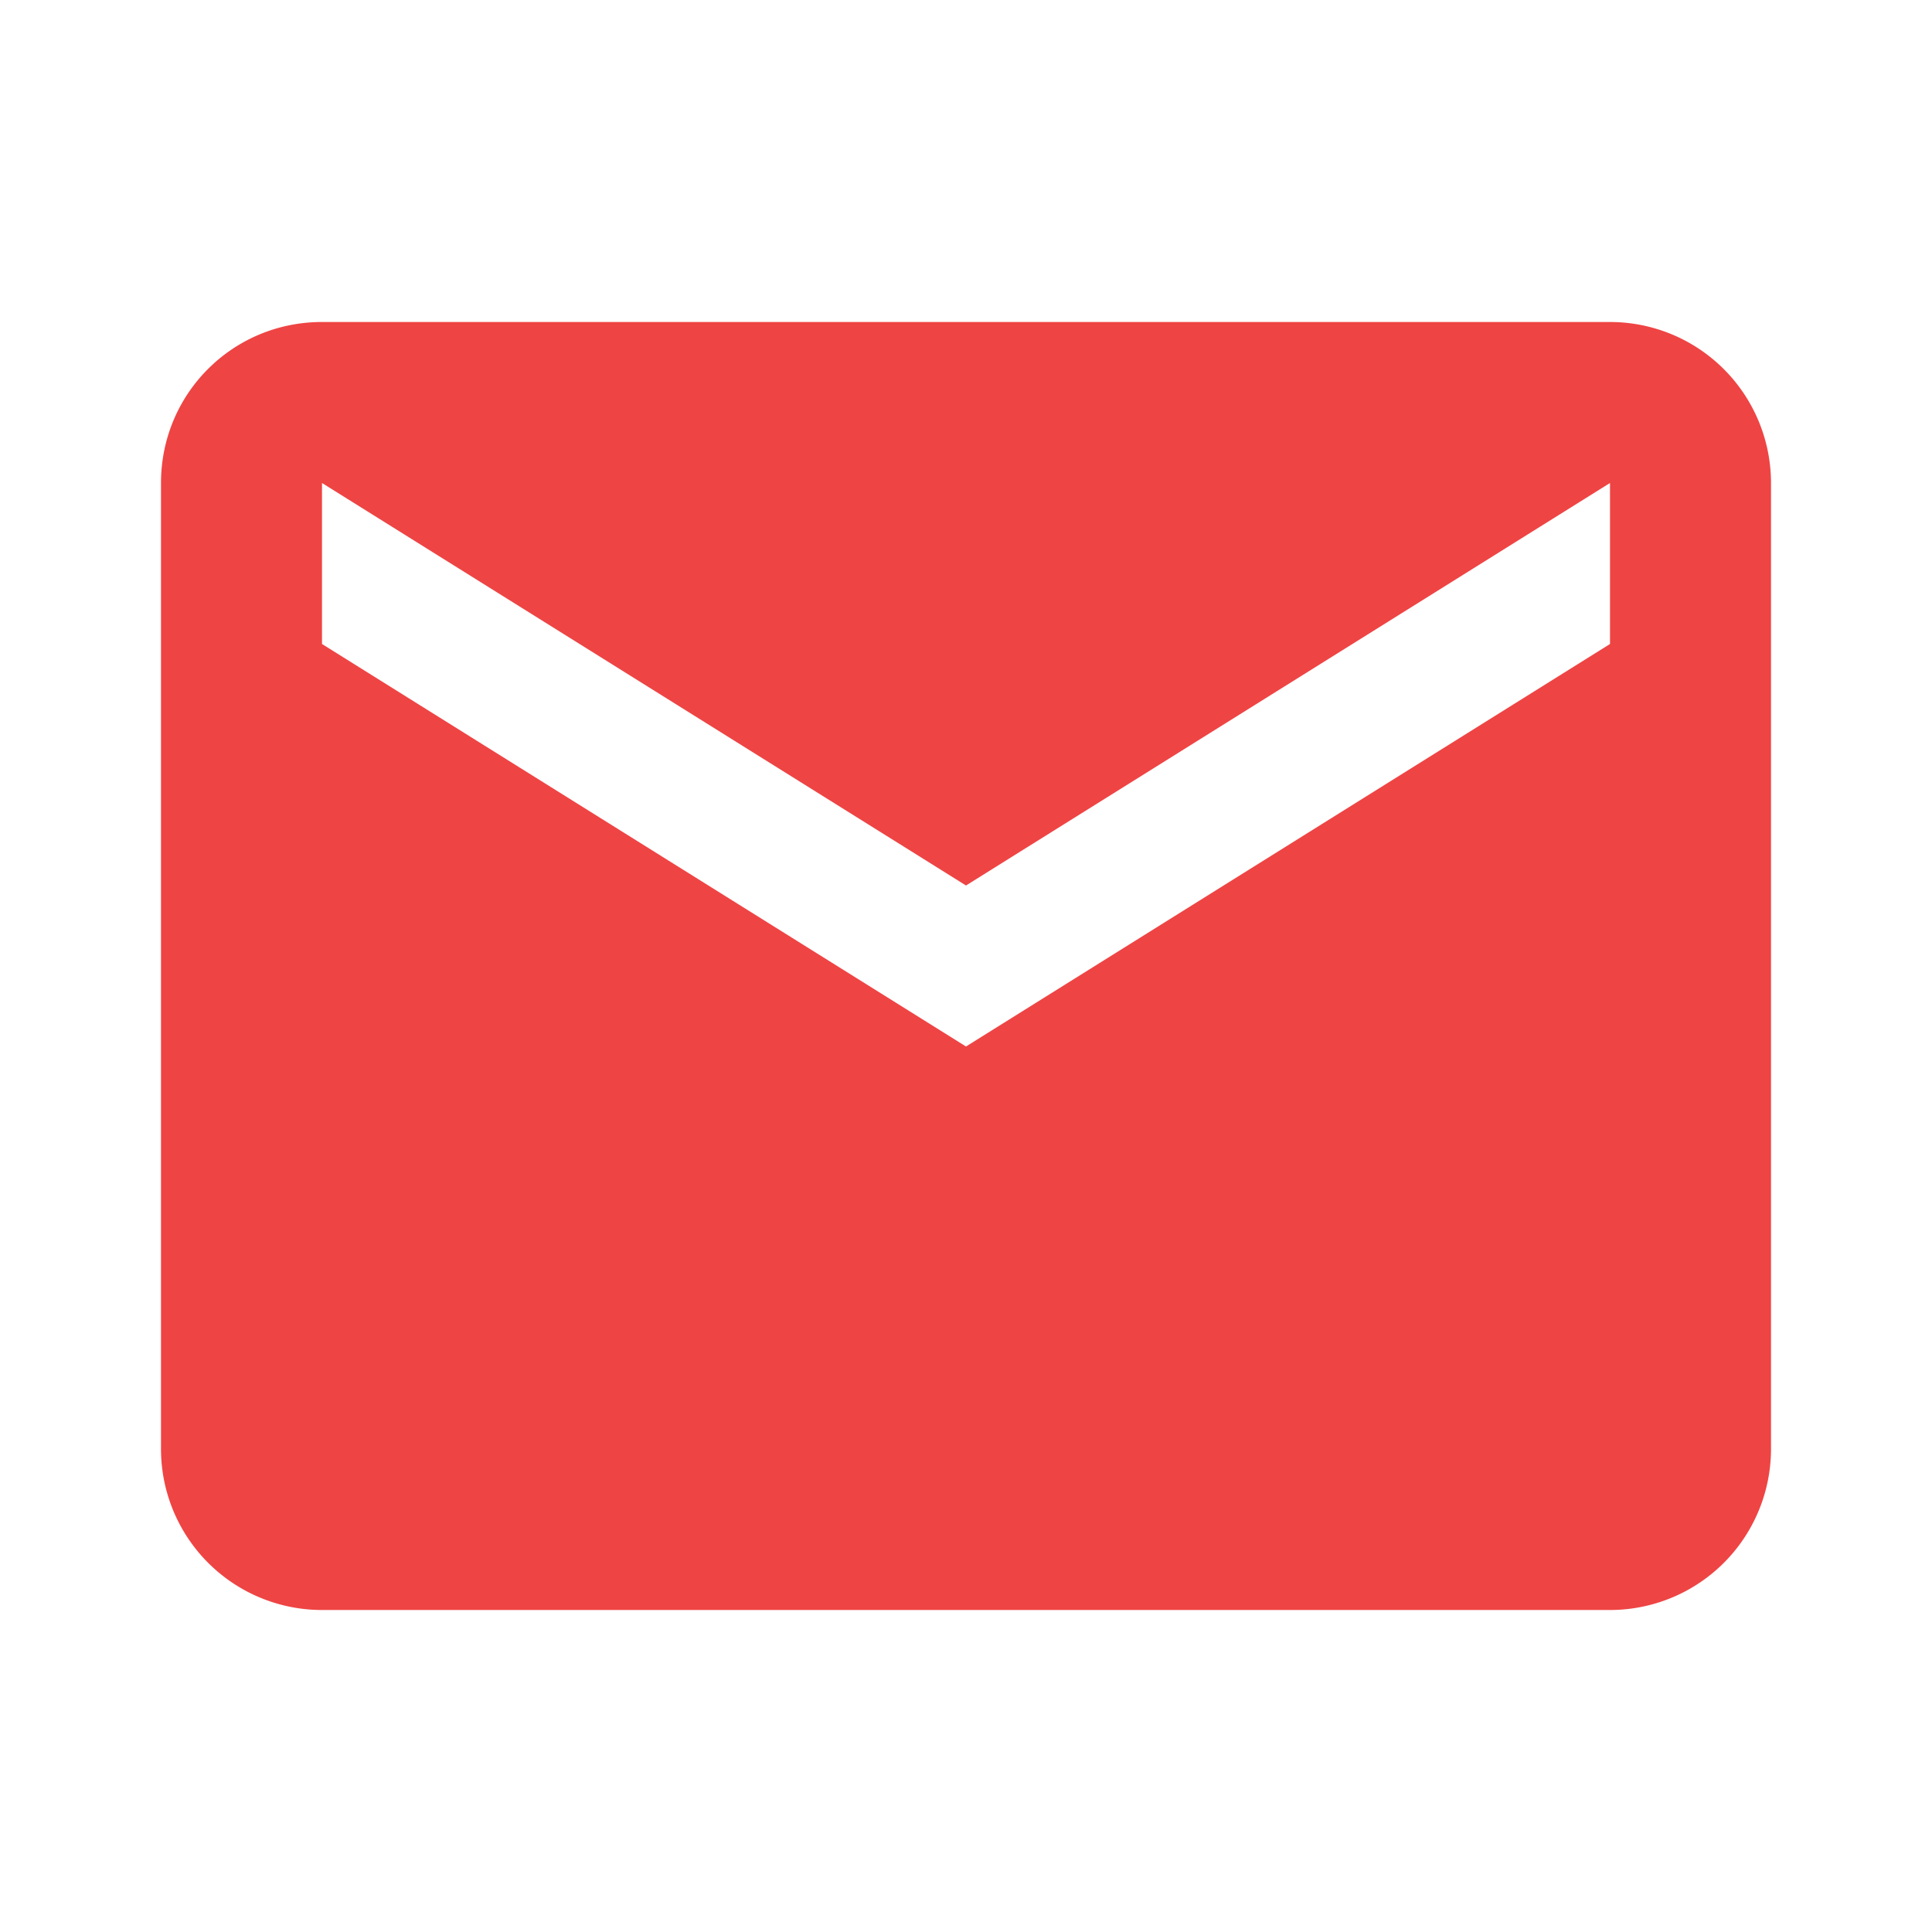 <svg xmlns="http://www.w3.org/2000/svg" width="1em" height="1em" viewBox="0 0 24 24"><path fill="#ef4444" d="m20 8l-8 5l-8-5V6l8 5l8-5m0-2H4c-1.11 0-2 .89-2 2v12a2 2 0 0 0 2 2h16a2 2 0 0 0 2-2V6a2 2 0 0 0-2-2"/></svg>